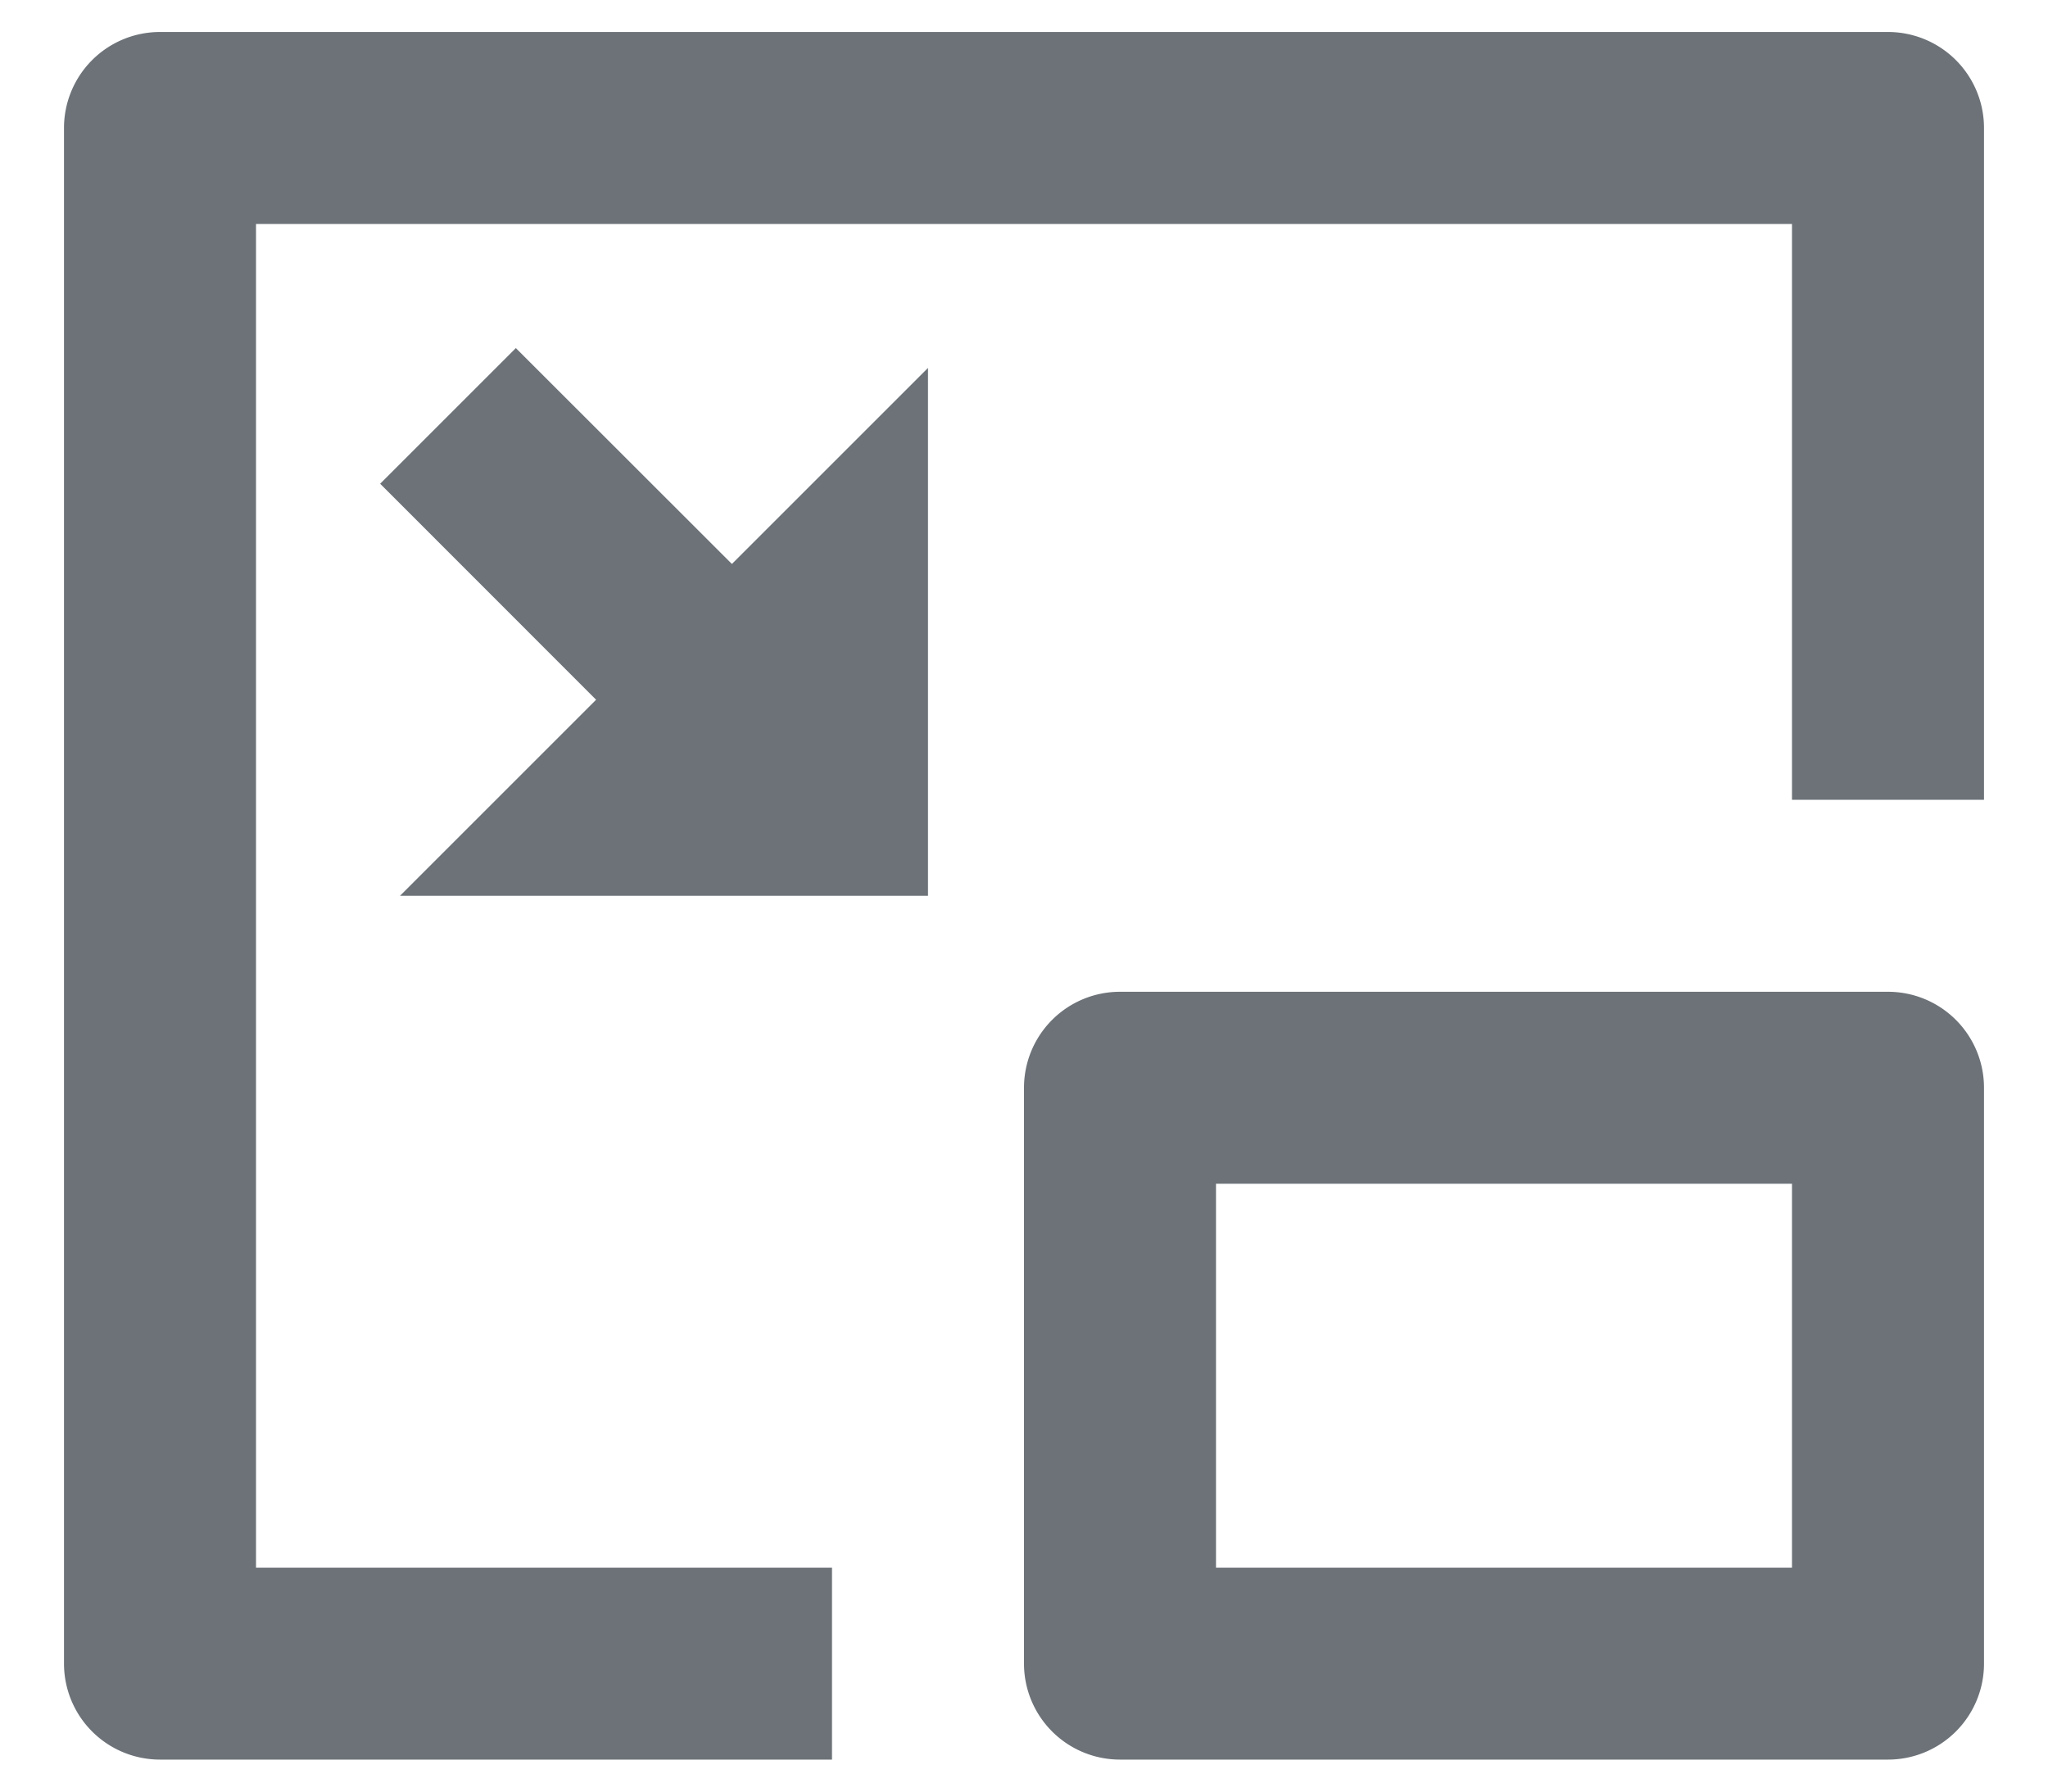 <svg xmlns="http://www.w3.org/2000/svg" width="16" height="14" fill="none" viewBox="0 0 16 14"><path fill="#6C7278" d="M14.75.25a.75.75 0 0 1 .75.75v5.25H14v-4.5H2v10.5h4.5v1.5H1.25A.75.75 0 0 1 .5 13V1a.75.75 0 0 1 .75-.75h13.5zm0 7.5a.75.75 0 0 1 .75.75V13a.75.75 0 0 1-.75.75h-6A.75.75 0 0 1 8 13V8.5a.75.75 0 0 1 .75-.75h6zM14 9.25H9.5v3H14v-3zM4.03 2.72l1.688 1.687L7.25 2.875V7H3.125l1.532-1.532L2.97 3.78l1.06-1.06z"/></svg>